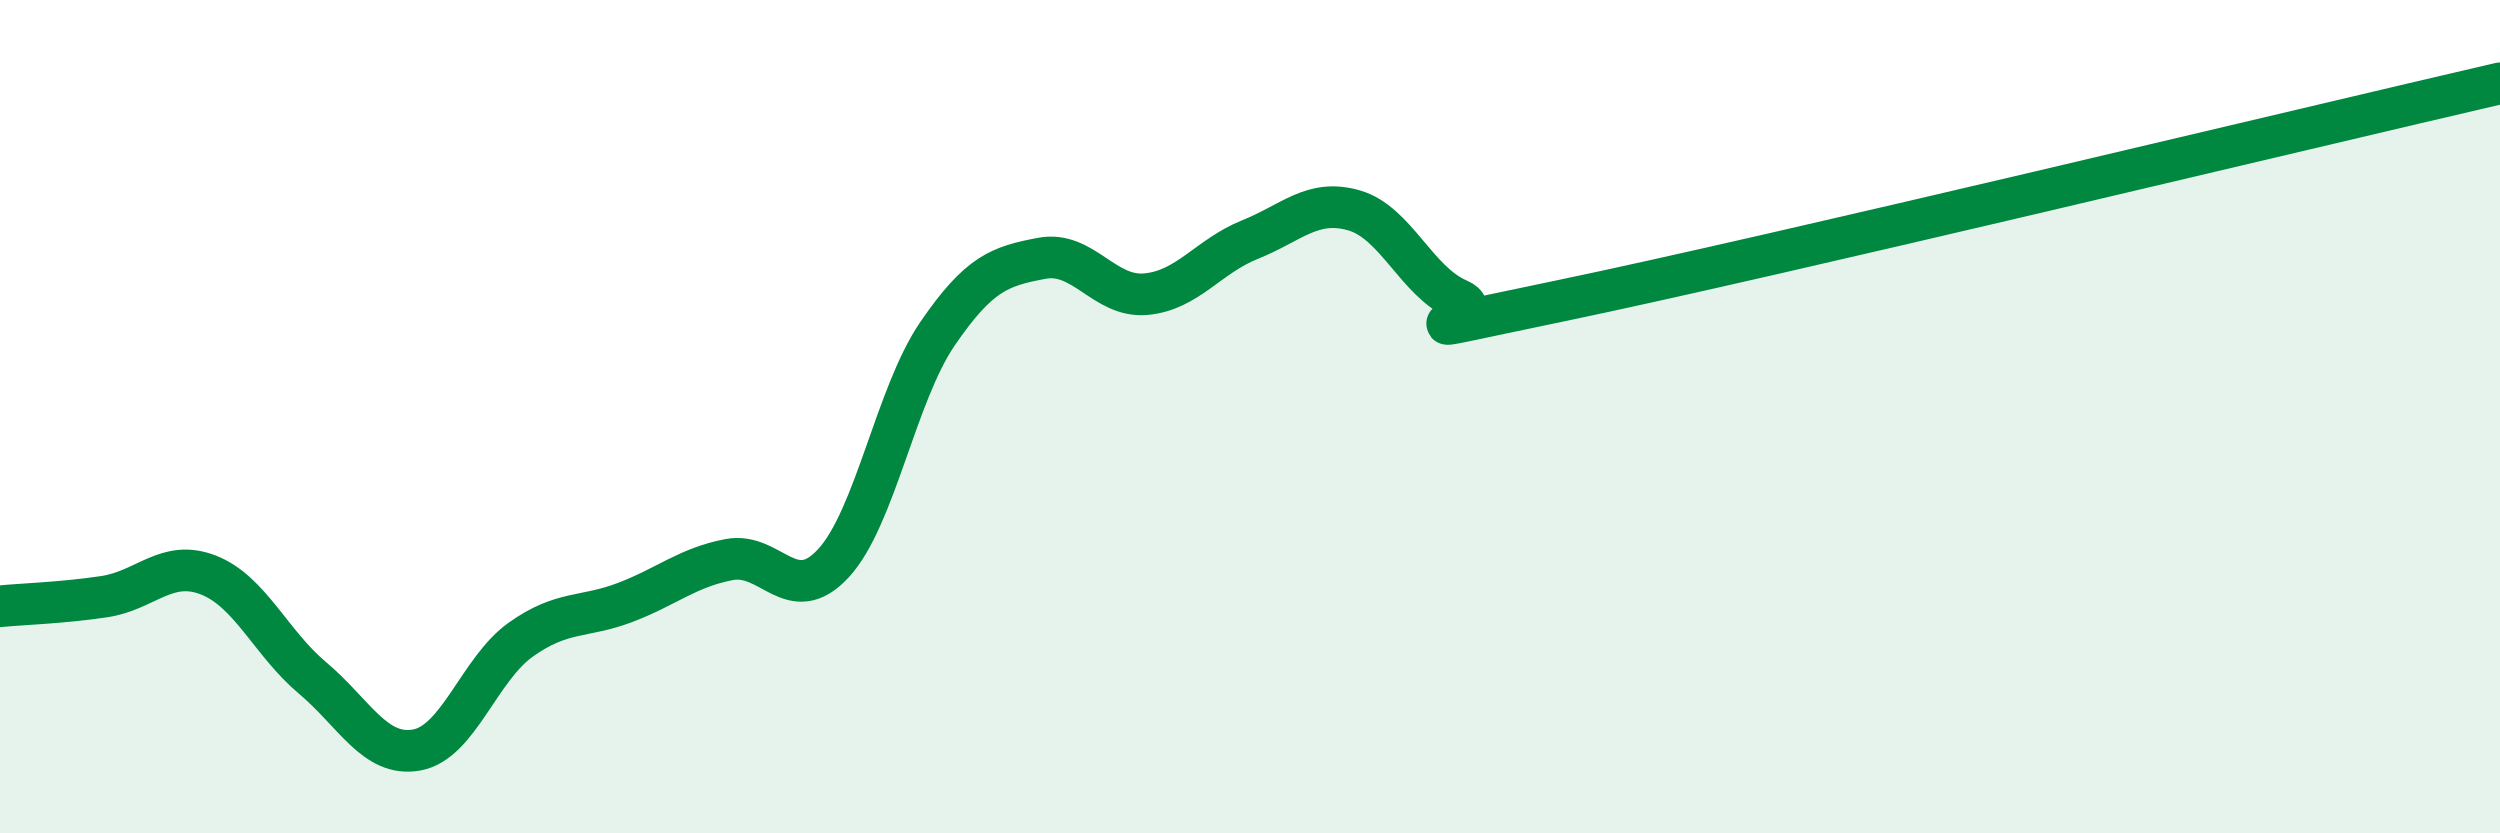 
    <svg width="60" height="20" viewBox="0 0 60 20" xmlns="http://www.w3.org/2000/svg">
      <path
        d="M 0,14.55 C 0.5,14.5 1.5,14.47 2.5,14.32 C 3.5,14.17 4,13.41 5,13.8 C 6,14.19 6.5,15.43 7.5,16.27 C 8.5,17.11 9,18.18 10,18 C 11,17.82 11.5,16.06 12.5,15.35 C 13.5,14.64 14,14.84 15,14.46 C 16,14.08 16.5,13.62 17.5,13.43 C 18.5,13.24 19,14.6 20,13.52 C 21,12.44 21.5,9.47 22.5,8.01 C 23.5,6.55 24,6.39 25,6.2 C 26,6.01 26.5,7.15 27.5,7.06 C 28.5,6.97 29,6.15 30,5.75 C 31,5.35 31.5,4.76 32.5,5.05 C 33.5,5.34 34,6.76 35,7.19 C 36,7.62 32.5,8.25 37.5,7.21 C 42.5,6.17 55.5,3.04 60,2L60 20L0 20Z"
        fill="#008740"
        opacity="0.1"
        stroke-linecap="round"
        stroke-linejoin="round"
      />
      <path
        d="M 0,14.55 C 0.5,14.5 1.5,14.47 2.5,14.32 C 3.5,14.17 4,13.41 5,13.8 C 6,14.19 6.5,15.43 7.5,16.27 C 8.5,17.11 9,18.18 10,18 C 11,17.82 11.5,16.06 12.5,15.35 C 13.5,14.64 14,14.84 15,14.46 C 16,14.08 16.5,13.62 17.5,13.43 C 18.5,13.24 19,14.6 20,13.52 C 21,12.44 21.5,9.47 22.5,8.01 C 23.5,6.55 24,6.39 25,6.2 C 26,6.01 26.5,7.15 27.5,7.06 C 28.5,6.97 29,6.15 30,5.75 C 31,5.35 31.5,4.76 32.5,5.05 C 33.5,5.34 34,6.76 35,7.19 C 36,7.62 32.5,8.25 37.5,7.21 C 42.5,6.17 55.5,3.04 60,2"
        stroke="#008740"
        stroke-width="1"
        fill="none"
        stroke-linecap="round"
        stroke-linejoin="round"
      />
    </svg>
  